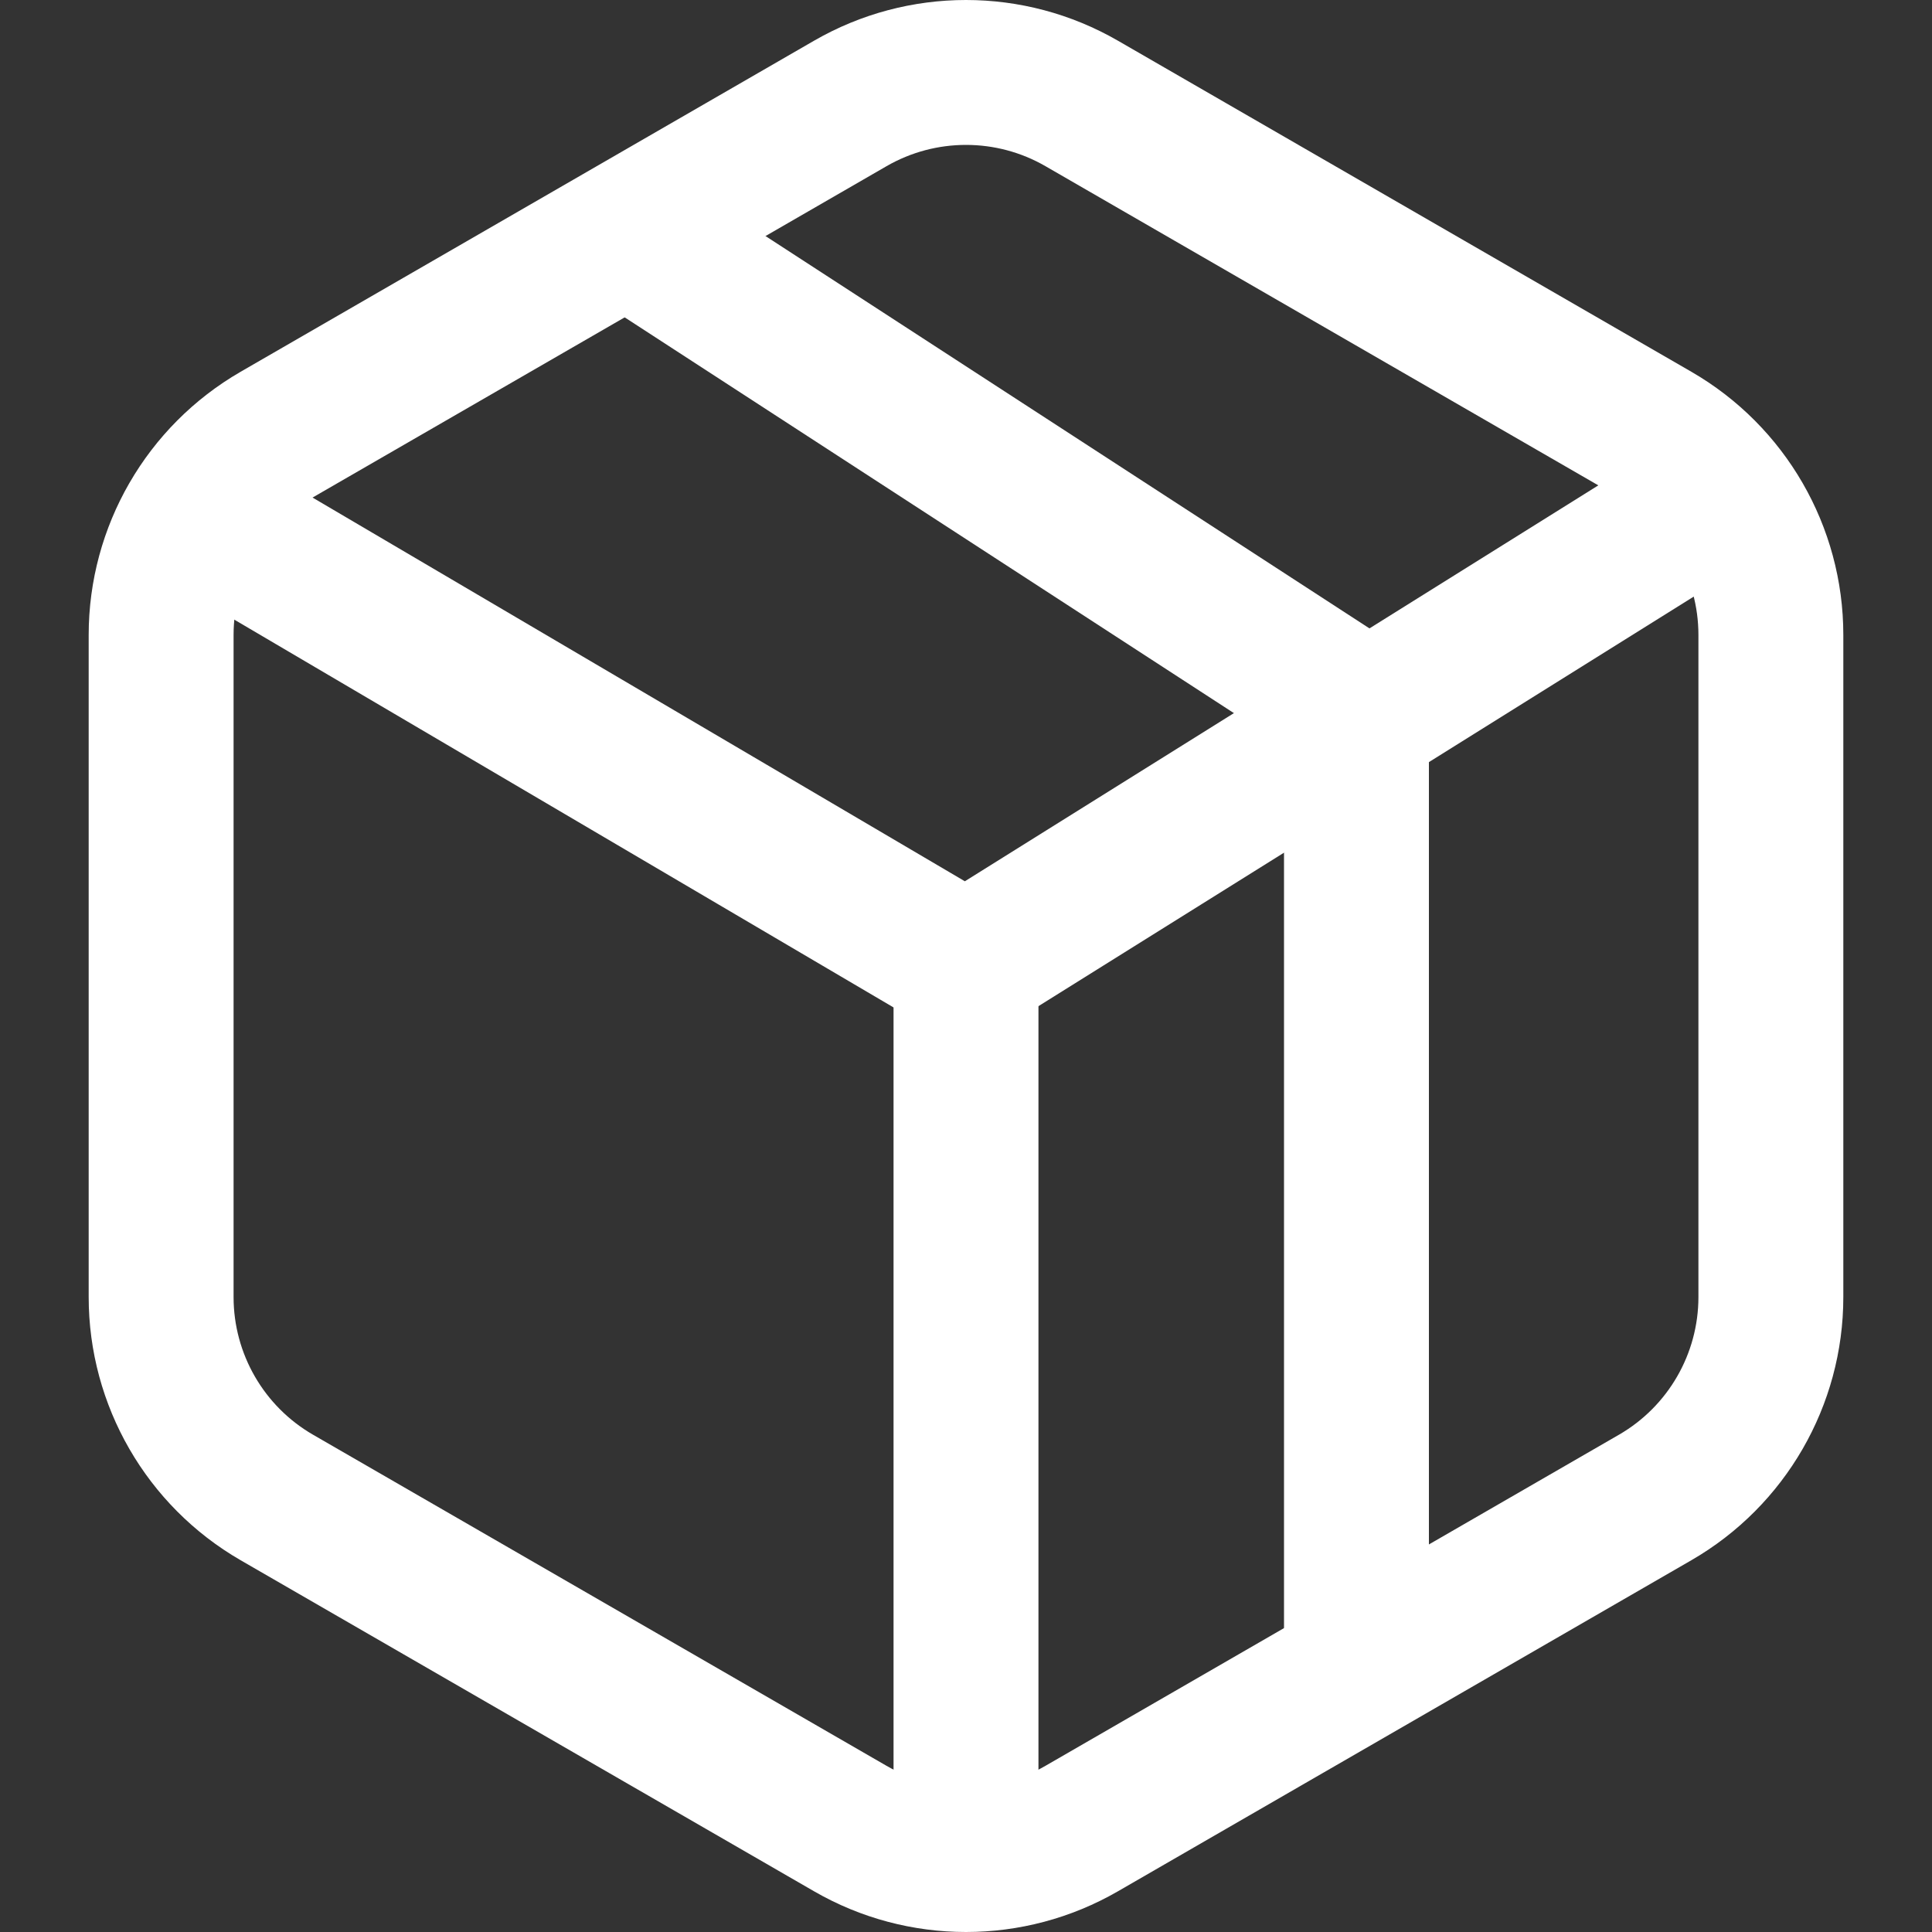 <?xml version="1.0" encoding="UTF-8"?> <svg xmlns="http://www.w3.org/2000/svg" width="20" height="20" viewBox="0 0 20 20" fill="none"><rect x="0" y="0" width="20" height="20" fill="#333333" stroke="none"/><g clip-path="url(#clip0_242_18)"><path d="M11.198 1.071L17.134 4.498C17.875 4.926 18.332 5.717 18.332 6.573V13.427C18.332 14.283 17.875 15.074 17.134 15.502L11.198 18.929C10.457 19.357 9.543 19.357 8.802 18.929L2.866 15.502C2.125 15.074 1.668 14.283 1.668 13.427V6.573C1.668 5.717 2.125 4.926 2.866 4.498L8.802 1.071C9.543 0.643 10.457 0.643 11.198 1.071Z" stroke="white" stroke-width="1.5"></path><path d="M10 10V19" stroke="white" stroke-width="1.5"></path><path d="M18 5L10 10L1.5 5" stroke="white" stroke-width="1.5"></path><path d="M6.73 2.562L14.042 7.312V17.438" stroke="white" stroke-width="1.5"></path></g><defs><clipPath id="clip0_242_18"><rect width="20" height="20" fill="white"></rect></clipPath></defs></svg> 